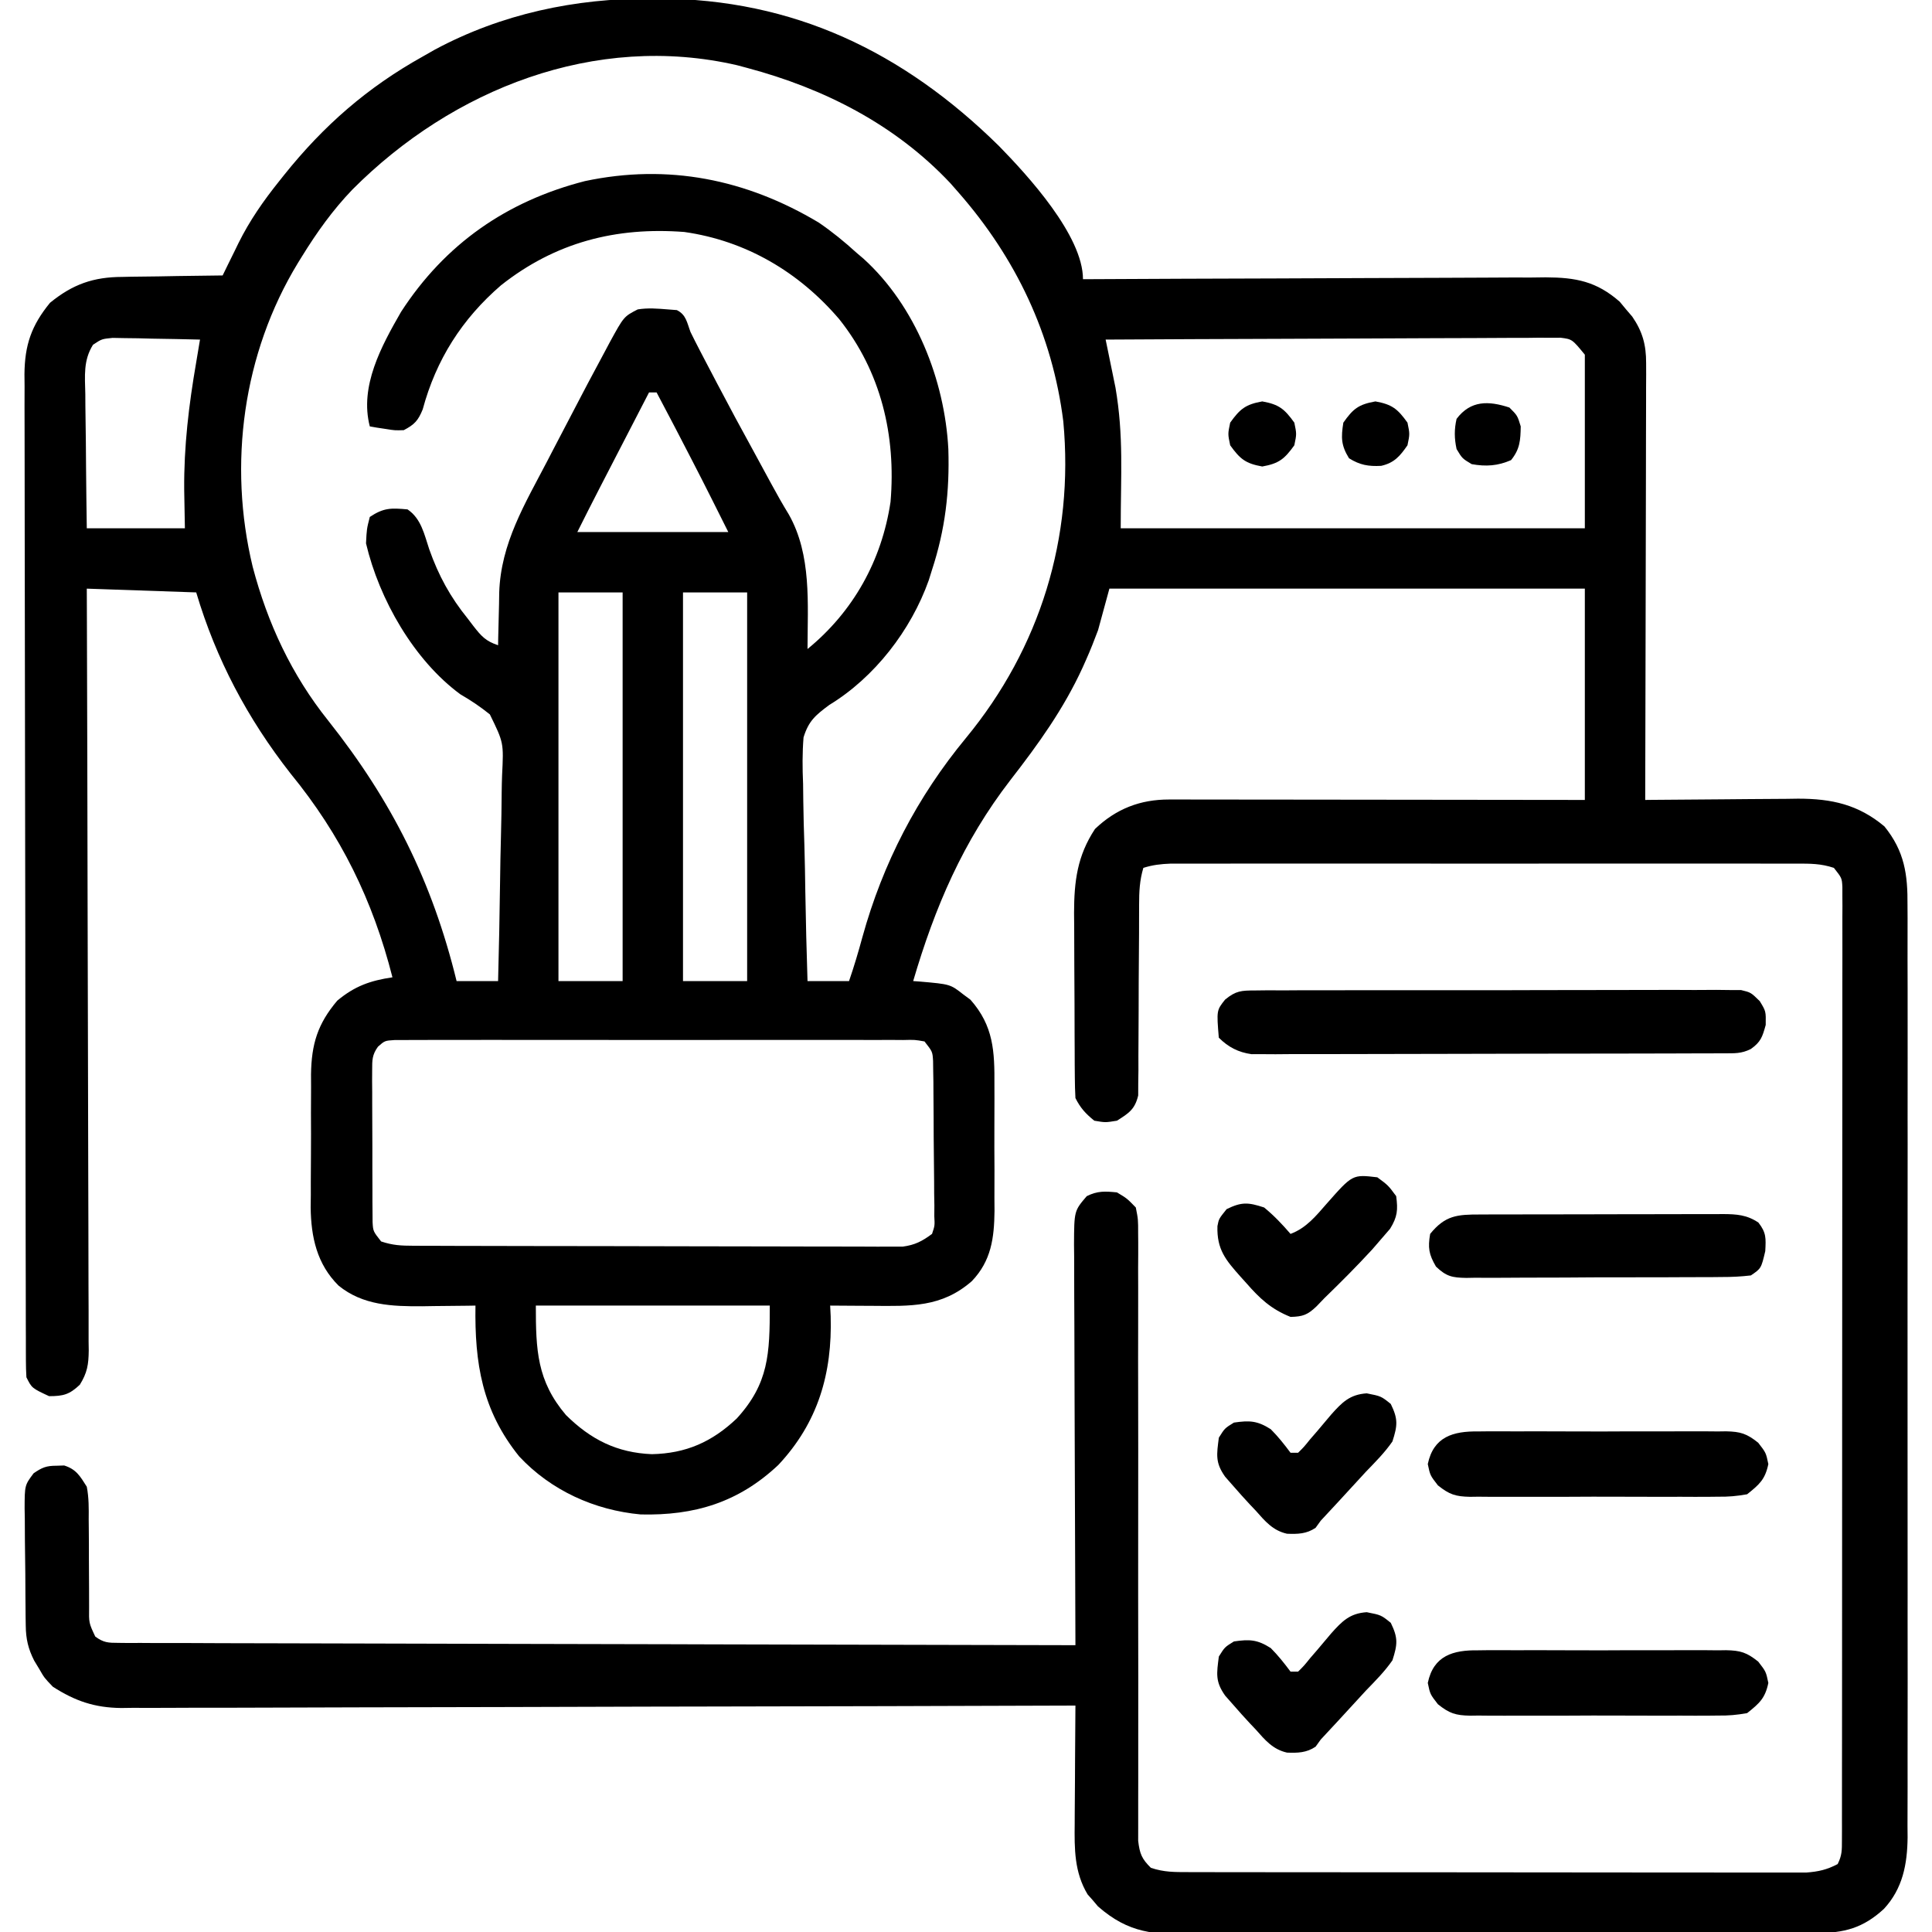 <svg xmlns="http://www.w3.org/2000/svg" width="100" height="100" viewBox="0 0 100 100" fill="none"><g clip-path="url(#clip0_3304_6490)"><path d="M33.679 -0.074C33.817 -0.074 33.954 -0.074 34.096 -0.074C41.079 -0.049 46.754 2.682 51.702 7.552C53.199 9.083 56.055 12.195 56.055 14.452C56.186 14.451 56.318 14.451 56.453 14.45C59.655 14.433 62.856 14.42 66.058 14.412C67.607 14.408 69.155 14.402 70.703 14.393C72.053 14.386 73.403 14.38 74.753 14.379C75.468 14.378 76.182 14.375 76.896 14.37C77.695 14.363 78.493 14.363 79.292 14.364C79.528 14.361 79.763 14.358 80.006 14.355C81.565 14.363 82.631 14.561 83.837 15.617C83.994 15.808 83.994 15.808 84.156 16.003C84.264 16.129 84.372 16.256 84.484 16.386C85.018 17.162 85.205 17.851 85.203 18.787C85.204 19.087 85.204 19.087 85.205 19.394C85.204 19.611 85.202 19.829 85.201 20.053C85.201 20.284 85.201 20.514 85.201 20.752C85.201 21.383 85.199 22.013 85.196 22.644C85.194 23.303 85.193 23.963 85.193 24.623C85.192 25.872 85.189 27.12 85.185 28.369C85.18 29.79 85.178 31.212 85.176 32.634C85.172 35.558 85.165 38.481 85.156 41.405C85.33 41.403 85.33 41.403 85.508 41.401C86.722 41.388 87.935 41.38 89.149 41.373C89.601 41.37 90.053 41.366 90.505 41.361C91.157 41.354 91.809 41.351 92.462 41.348C92.762 41.344 92.762 41.344 93.069 41.339C94.81 41.339 96.186 41.643 97.538 42.775C98.577 44.061 98.747 45.255 98.732 46.874C98.734 47.193 98.734 47.193 98.736 47.517C98.739 48.226 98.737 48.935 98.734 49.644C98.735 50.154 98.737 50.663 98.738 51.172C98.742 52.41 98.741 53.648 98.739 54.887C98.737 55.894 98.737 56.9 98.737 57.907C98.738 58.051 98.738 58.194 98.738 58.342C98.738 58.633 98.738 58.925 98.739 59.216C98.741 61.948 98.738 64.679 98.734 67.41C98.731 69.752 98.731 72.094 98.735 74.435C98.739 77.157 98.741 79.878 98.738 82.6C98.738 82.89 98.738 83.181 98.737 83.471C98.737 83.686 98.737 83.686 98.737 83.904C98.737 84.909 98.738 85.914 98.74 86.919C98.742 88.273 98.74 89.627 98.736 90.981C98.735 91.477 98.735 91.974 98.737 92.47C98.739 93.149 98.736 93.827 98.732 94.506C98.735 94.8 98.735 94.8 98.737 95.099C98.722 96.491 98.485 97.754 97.51 98.805C96.437 99.793 95.456 100.058 94.007 100.053C93.857 100.054 93.708 100.055 93.553 100.056C93.053 100.059 92.552 100.059 92.051 100.059C91.692 100.06 91.332 100.062 90.973 100.064C89.997 100.068 89.022 100.07 88.046 100.071C87.436 100.072 86.826 100.073 86.216 100.074C84.088 100.079 81.96 100.082 79.832 100.082C77.85 100.083 75.867 100.089 73.884 100.097C72.181 100.104 70.478 100.107 68.775 100.107C67.758 100.107 66.742 100.109 65.725 100.114C64.768 100.119 63.812 100.12 62.855 100.117C62.505 100.116 62.154 100.118 61.803 100.121C59.752 100.138 58.436 100.082 56.832 98.676C56.744 98.573 56.657 98.47 56.568 98.363C56.477 98.261 56.387 98.159 56.294 98.054C55.605 96.907 55.611 95.699 55.626 94.403C55.627 94.139 55.627 94.139 55.628 93.87C55.63 93.313 55.635 92.756 55.64 92.199C55.642 91.819 55.644 91.44 55.645 91.06C55.65 90.133 55.656 89.207 55.664 88.28C55.557 88.281 55.45 88.281 55.34 88.281C48.987 88.303 42.634 88.32 36.282 88.33C35.518 88.332 34.755 88.333 33.992 88.334C33.764 88.334 33.764 88.334 33.532 88.335C31.073 88.339 28.615 88.347 26.157 88.356C23.633 88.365 21.109 88.37 18.586 88.372C17.029 88.374 15.473 88.378 13.916 88.386C12.722 88.392 11.527 88.392 10.333 88.391C9.843 88.391 9.354 88.393 8.865 88.397C8.196 88.402 7.527 88.4 6.858 88.398C6.665 88.401 6.473 88.403 6.274 88.406C4.907 88.392 3.885 88.047 2.735 87.304C2.294 86.844 2.294 86.844 2.039 86.4C1.95 86.253 1.861 86.105 1.769 85.953C1.457 85.337 1.342 84.835 1.333 84.153C1.329 83.91 1.329 83.91 1.325 83.663C1.324 83.489 1.322 83.315 1.321 83.136C1.319 82.957 1.318 82.777 1.316 82.592C1.313 82.213 1.311 81.834 1.31 81.454C1.306 80.874 1.298 80.293 1.289 79.713C1.287 79.344 1.286 78.976 1.284 78.607C1.281 78.433 1.277 78.26 1.274 78.081C1.278 76.877 1.278 76.877 1.739 76.258C2.179 75.955 2.401 75.865 2.93 75.866C3.059 75.862 3.188 75.857 3.321 75.853C3.95 76.051 4.143 76.401 4.492 76.952C4.602 77.519 4.597 78.075 4.591 78.651C4.593 78.812 4.594 78.975 4.596 79.141C4.602 79.657 4.603 80.172 4.602 80.688C4.603 81.204 4.605 81.721 4.61 82.238C4.613 82.559 4.614 82.88 4.612 83.201C4.6 84.003 4.6 84.003 4.931 84.708C5.363 85.026 5.6 85.034 6.133 85.035C6.309 85.037 6.486 85.039 6.668 85.041C6.96 85.039 6.96 85.039 7.257 85.038C7.463 85.039 7.67 85.041 7.882 85.042C8.577 85.046 9.271 85.045 9.966 85.044C10.462 85.046 10.959 85.048 11.456 85.051C12.526 85.055 13.597 85.057 14.668 85.058C16.216 85.059 17.764 85.064 19.312 85.069C21.824 85.078 24.335 85.084 26.847 85.088C29.287 85.092 31.727 85.097 34.167 85.104C34.318 85.105 34.468 85.105 34.623 85.105C35.377 85.108 36.132 85.11 36.886 85.112C43.145 85.13 49.405 85.144 55.664 85.155C55.664 85.041 55.663 84.928 55.663 84.81C55.65 82.039 55.64 79.268 55.634 76.497C55.631 75.157 55.627 73.817 55.62 72.476C55.614 71.183 55.61 69.89 55.609 68.597C55.608 68.104 55.605 67.61 55.602 67.117C55.598 66.426 55.597 65.735 55.598 65.044C55.595 64.737 55.595 64.737 55.591 64.424C55.599 62.674 55.599 62.674 56.25 61.913C56.807 61.635 57.194 61.657 57.813 61.718C58.332 62.028 58.332 62.028 58.789 62.499C58.911 63.115 58.911 63.115 58.91 63.856C58.912 64.061 58.912 64.061 58.914 64.269C58.917 64.727 58.913 65.184 58.909 65.641C58.909 65.969 58.911 66.297 58.912 66.625C58.914 67.331 58.914 68.037 58.911 68.743C58.906 69.859 58.908 70.975 58.911 72.091C58.916 74.057 58.915 76.023 58.913 77.99C58.909 80.95 58.91 83.91 58.917 86.871C58.919 87.98 58.918 89.09 58.915 90.2C58.913 90.89 58.914 91.58 58.915 92.27C58.916 92.59 58.915 92.91 58.913 93.231C58.91 93.668 58.911 94.104 58.913 94.541C58.913 94.785 58.913 95.03 58.912 95.282C58.99 95.946 59.097 96.215 59.571 96.679C60.254 96.907 60.789 96.899 61.511 96.9C61.649 96.901 61.788 96.901 61.931 96.902C62.396 96.903 62.862 96.903 63.327 96.903C63.66 96.903 63.994 96.904 64.327 96.904C65.233 96.906 66.14 96.907 67.046 96.907C67.802 96.907 68.559 96.908 69.315 96.908C71.099 96.91 72.883 96.91 74.667 96.91C76.508 96.91 78.349 96.912 80.19 96.915C81.77 96.918 83.35 96.919 84.93 96.919C85.874 96.919 86.818 96.919 87.762 96.921C88.65 96.923 89.537 96.923 90.425 96.922C90.751 96.922 91.077 96.922 91.403 96.923C91.848 96.925 92.292 96.924 92.737 96.922C92.986 96.922 93.235 96.923 93.492 96.923C94.125 96.875 94.558 96.778 95.117 96.484C95.345 96.028 95.337 95.764 95.338 95.256C95.338 95.08 95.339 94.903 95.34 94.721C95.339 94.526 95.339 94.331 95.339 94.129C95.339 93.923 95.34 93.716 95.34 93.504C95.341 92.807 95.341 92.111 95.341 91.414C95.342 90.917 95.342 90.419 95.343 89.922C95.345 88.708 95.345 87.494 95.345 86.281C95.345 85.294 95.346 84.308 95.346 83.322C95.348 80.528 95.349 77.734 95.349 74.94C95.349 74.789 95.349 74.638 95.349 74.483C95.349 74.332 95.349 74.181 95.349 74.026C95.349 71.579 95.351 69.132 95.353 66.686C95.356 64.176 95.358 61.666 95.357 59.156C95.357 57.745 95.358 56.335 95.36 54.925C95.362 53.6 95.362 52.274 95.36 50.949C95.36 50.461 95.361 49.973 95.362 49.486C95.363 48.822 95.362 48.159 95.361 47.495C95.362 47.203 95.362 47.203 95.364 46.905C95.363 46.639 95.363 46.639 95.361 46.368C95.361 46.215 95.361 46.062 95.361 45.904C95.335 45.446 95.335 45.446 94.922 44.921C94.234 44.692 93.693 44.701 92.966 44.701C92.755 44.7 92.755 44.7 92.541 44.7C92.069 44.699 91.598 44.7 91.126 44.7C90.789 44.7 90.451 44.7 90.114 44.699C89.196 44.699 88.279 44.699 87.361 44.7C86.402 44.7 85.442 44.7 84.483 44.699C82.871 44.699 81.26 44.699 79.648 44.7C77.784 44.701 75.92 44.701 74.056 44.7C72.457 44.699 70.858 44.699 69.259 44.699C68.303 44.7 67.348 44.7 66.392 44.699C65.493 44.699 64.595 44.699 63.696 44.7C63.366 44.7 63.036 44.7 62.706 44.7C62.256 44.699 61.806 44.7 61.356 44.701C61.104 44.701 60.852 44.701 60.593 44.701C60.08 44.721 59.666 44.767 59.18 44.921C58.985 45.57 58.96 46.16 58.96 46.836C58.959 47.179 58.959 47.179 58.958 47.528C58.957 47.896 58.957 47.896 58.957 48.272C58.954 48.658 58.952 49.044 58.949 49.431C58.941 50.383 58.935 51.334 58.936 52.286C58.936 52.821 58.933 53.355 58.928 53.89C58.923 54.393 58.922 54.897 58.925 55.4C58.92 55.742 58.92 55.742 58.915 56.092C58.914 56.292 58.913 56.493 58.913 56.7C58.744 57.418 58.426 57.621 57.813 58.007C57.215 58.105 57.215 58.105 56.641 58.007C56.191 57.642 55.922 57.351 55.664 56.835C55.644 56.477 55.635 56.119 55.633 55.761C55.631 55.536 55.629 55.311 55.627 55.079C55.626 54.712 55.626 54.712 55.625 54.338C55.623 54.087 55.622 53.836 55.621 53.577C55.619 53.044 55.618 52.512 55.617 51.979C55.616 51.3 55.612 50.622 55.606 49.943C55.602 49.292 55.601 48.641 55.6 47.99C55.598 47.749 55.595 47.507 55.593 47.258C55.597 45.608 55.759 44.298 56.677 42.907C57.769 41.864 59.014 41.38 60.517 41.382C60.707 41.382 60.897 41.381 61.093 41.381C61.404 41.382 61.404 41.382 61.721 41.383C61.94 41.383 62.159 41.383 62.385 41.383C63.11 41.383 63.835 41.385 64.56 41.386C65.063 41.387 65.565 41.387 66.067 41.387C67.255 41.388 68.443 41.389 69.63 41.391C71.115 41.394 72.6 41.395 74.085 41.396C76.734 41.398 79.383 41.402 82.031 41.405C82.031 37.796 82.031 34.187 82.031 30.468C73.91 30.468 65.789 30.468 57.422 30.468C57.132 31.531 57.132 31.531 56.836 32.616C56.639 33.141 56.442 33.645 56.214 34.154C56.154 34.287 56.095 34.42 56.034 34.557C55.052 36.699 53.74 38.52 52.303 40.37C49.841 43.559 48.393 46.946 47.266 50.78C47.383 50.789 47.5 50.797 47.621 50.806C49.187 50.943 49.187 50.943 49.866 51.476C49.986 51.565 50.106 51.654 50.23 51.745C51.431 53.101 51.483 54.423 51.471 56.158C51.472 56.506 51.472 56.506 51.473 56.862C51.474 57.352 51.472 57.842 51.469 58.332C51.465 59.079 51.469 59.826 51.474 60.573C51.474 61.05 51.473 61.527 51.471 62.005C51.473 62.227 51.474 62.449 51.476 62.678C51.459 64.085 51.307 65.259 50.303 66.311C48.737 67.681 47.128 67.605 45.142 67.59C44.933 67.589 44.724 67.588 44.509 67.587C43.995 67.585 43.482 67.581 42.969 67.577C42.978 67.759 42.987 67.941 42.996 68.129C43.08 71.082 42.345 73.631 40.283 75.829C38.225 77.763 35.955 78.453 33.16 78.387C30.769 78.167 28.521 77.148 26.874 75.385C24.951 73 24.565 70.567 24.61 67.577C24.482 67.579 24.354 67.581 24.222 67.584C23.635 67.592 23.048 67.597 22.461 67.602C22.26 67.605 22.059 67.608 21.852 67.612C20.296 67.621 18.783 67.567 17.525 66.544C16.401 65.431 16.099 64.026 16.08 62.498C16.083 62.286 16.086 62.075 16.088 61.857C16.088 61.633 16.087 61.41 16.087 61.18C16.087 60.711 16.09 60.242 16.095 59.773C16.101 59.057 16.099 58.342 16.095 57.627C16.096 57.169 16.098 56.712 16.101 56.254C16.099 55.935 16.099 55.935 16.098 55.611C16.122 54.036 16.439 52.999 17.456 51.794C18.362 51.039 19.161 50.758 20.313 50.585C19.297 46.596 17.645 43.222 15.039 40.038C12.813 37.194 11.185 34.126 10.156 30.663C8.287 30.599 6.418 30.534 4.492 30.468C4.494 30.975 4.496 31.482 4.498 32.004C4.514 36.772 4.525 41.54 4.533 46.308C4.537 48.759 4.542 51.211 4.551 53.662C4.559 55.799 4.564 57.935 4.566 60.072C4.567 61.203 4.569 62.334 4.575 63.466C4.58 64.531 4.582 65.595 4.581 66.66C4.581 67.051 4.583 67.442 4.586 67.833C4.589 68.367 4.588 68.9 4.586 69.433C4.589 69.588 4.591 69.744 4.593 69.904C4.585 70.627 4.517 71.053 4.132 71.673C3.592 72.182 3.278 72.265 2.539 72.265C1.648 71.849 1.648 71.849 1.367 71.288C1.348 70.996 1.342 70.702 1.341 70.409C1.34 70.222 1.339 70.036 1.339 69.844C1.339 69.638 1.339 69.432 1.339 69.22C1.338 69.002 1.337 68.785 1.336 68.56C1.334 67.826 1.334 67.091 1.333 66.356C1.332 65.831 1.33 65.307 1.329 64.782C1.325 63.203 1.323 61.625 1.321 60.046C1.321 59.303 1.319 58.56 1.318 57.816C1.315 55.346 1.312 52.875 1.311 50.404C1.31 49.763 1.31 49.122 1.31 48.48C1.31 48.321 1.31 48.161 1.309 47.997C1.308 45.415 1.303 42.834 1.297 40.252C1.29 37.602 1.287 34.951 1.286 32.301C1.286 30.813 1.284 29.325 1.279 27.837C1.275 26.569 1.273 25.302 1.275 24.034C1.276 23.387 1.275 22.741 1.272 22.094C1.268 21.393 1.27 20.691 1.272 19.989C1.27 19.786 1.268 19.583 1.266 19.373C1.279 17.854 1.627 16.848 2.588 15.673C3.759 14.715 4.833 14.336 6.336 14.333C6.485 14.33 6.635 14.327 6.789 14.323C7.26 14.314 7.732 14.31 8.203 14.306C8.526 14.3 8.848 14.294 9.17 14.288C9.955 14.274 10.739 14.264 11.524 14.257C11.614 14.072 11.704 13.887 11.797 13.697C11.919 13.45 12.041 13.203 12.162 12.957C12.221 12.835 12.281 12.714 12.341 12.589C12.922 11.417 13.635 10.394 14.453 9.374C14.538 9.267 14.623 9.161 14.71 9.051C16.757 6.497 19.006 4.53 21.875 2.929C22.083 2.811 22.291 2.692 22.505 2.57C25.973 0.711 29.768 -0.085 33.679 -0.074ZM18.242 9.81C17.223 10.87 16.397 12.029 15.625 13.28C15.523 13.446 15.523 13.446 15.418 13.615C12.572 18.29 11.798 24.033 13.079 29.336C13.851 32.265 15.095 34.935 16.992 37.304C20.284 41.456 22.372 45.621 23.633 50.78C24.342 50.78 25.051 50.78 25.781 50.78C25.827 49.076 25.861 47.371 25.883 45.666C25.893 44.874 25.907 44.083 25.929 43.291C25.95 42.526 25.962 41.762 25.967 40.997C25.97 40.706 25.977 40.415 25.988 40.124C26.072 38.443 26.072 38.443 25.355 36.978C24.863 36.581 24.375 36.253 23.828 35.937C21.422 34.169 19.626 31.018 18.945 28.124C18.982 27.38 18.982 27.38 19.141 26.757C19.863 26.276 20.241 26.29 21.094 26.366C21.802 26.845 21.959 27.657 22.217 28.429C22.7 29.794 23.303 30.9 24.219 32.03C24.312 32.153 24.406 32.276 24.502 32.402C24.914 32.928 25.135 33.182 25.781 33.398C25.783 33.272 25.785 33.146 25.787 33.016C25.798 32.435 25.814 31.854 25.83 31.274C25.833 31.076 25.836 30.878 25.839 30.674C25.921 28.116 27.176 26.074 28.333 23.852C28.406 23.71 28.48 23.568 28.555 23.422C29.06 22.449 29.568 21.478 30.078 20.507C30.195 20.286 30.311 20.064 30.43 19.836C30.721 19.285 31.015 18.736 31.311 18.188C31.394 18.031 31.477 17.875 31.563 17.714C32.291 16.384 32.291 16.384 33.008 16.015C33.533 15.929 34.041 15.972 34.571 16.015C34.8 16.033 34.8 16.033 35.034 16.051C35.519 16.294 35.553 16.69 35.742 17.187C35.894 17.498 36.051 17.807 36.211 18.114C36.35 18.38 36.35 18.38 36.491 18.652C36.59 18.841 36.69 19.03 36.792 19.225C36.895 19.423 36.998 19.62 37.105 19.823C37.734 21.023 38.376 22.214 39.029 23.4C39.327 23.941 39.62 24.485 39.913 25.028C40.207 25.573 40.507 26.102 40.83 26.63C42.016 28.73 41.801 31.245 41.797 33.593C44.164 31.658 45.639 29.015 46.094 25.976C46.383 22.553 45.607 19.239 43.434 16.515C41.355 14.083 38.613 12.461 35.419 12.007C31.878 11.737 28.74 12.544 25.929 14.769C23.912 16.511 22.574 18.614 21.879 21.191C21.642 21.772 21.452 21.976 20.899 22.265C20.438 22.279 20.438 22.279 19.971 22.204C19.815 22.18 19.659 22.157 19.498 22.133C19.38 22.112 19.262 22.091 19.141 22.07C18.602 19.997 19.737 17.918 20.758 16.143C23.042 12.62 26.238 10.409 30.274 9.374C34.58 8.461 38.624 9.275 42.383 11.523C43.08 12.001 43.712 12.516 44.336 13.085C44.455 13.186 44.574 13.287 44.696 13.391C47.389 15.833 48.899 19.676 49.086 23.241C49.155 25.441 48.926 27.401 48.242 29.491C48.186 29.671 48.13 29.85 48.072 30.035C47.151 32.627 45.263 35.065 42.925 36.487C42.211 37.019 41.855 37.31 41.591 38.168C41.526 38.981 41.532 39.763 41.568 40.576C41.573 40.871 41.576 41.167 41.578 41.462C41.587 42.234 41.61 43.005 41.636 43.776C41.66 44.566 41.671 45.355 41.683 46.145C41.708 47.691 41.748 49.235 41.797 50.78C42.506 50.78 43.215 50.78 43.946 50.78C44.205 50.028 44.43 49.272 44.638 48.504C45.698 44.675 47.471 41.256 50 38.195C53.836 33.539 55.598 27.83 55.036 21.808C54.472 17.311 52.58 13.35 49.61 9.96C49.47 9.8 49.33 9.64 49.185 9.476C46.328 6.441 42.655 4.577 38.672 3.515C38.5 3.469 38.329 3.423 38.152 3.376C30.806 1.681 23.42 4.61 18.242 9.81ZM4.814 17.845C4.304 18.66 4.396 19.459 4.416 20.4C4.417 20.599 4.418 20.797 4.419 21.001C4.424 21.634 4.434 22.267 4.444 22.899C4.447 23.329 4.451 23.758 4.454 24.187C4.462 25.239 4.477 26.291 4.492 27.343C6.168 27.343 7.844 27.343 9.57 27.343C9.558 26.686 9.546 26.03 9.534 25.353C9.515 23.108 9.774 20.957 10.156 18.749C10.222 18.358 10.287 17.968 10.352 17.577C9.522 17.555 8.692 17.541 7.862 17.528C7.626 17.522 7.39 17.515 7.147 17.509C6.921 17.506 6.694 17.504 6.461 17.501C6.148 17.495 6.148 17.495 5.828 17.489C5.267 17.544 5.267 17.544 4.814 17.845ZM57.227 17.577C57.267 17.771 57.307 17.964 57.348 18.163C57.401 18.424 57.454 18.684 57.508 18.945C57.534 19.071 57.56 19.198 57.587 19.328C57.626 19.519 57.626 19.519 57.665 19.713C57.689 19.828 57.712 19.943 57.737 20.061C58.168 22.592 58.008 24.557 58.008 27.343C65.936 27.343 73.864 27.343 82.031 27.343C82.031 24.378 82.031 21.413 82.031 18.358C81.374 17.557 81.374 17.557 80.779 17.481C80.602 17.482 80.426 17.483 80.244 17.483C80.041 17.482 79.838 17.481 79.628 17.48C79.407 17.483 79.185 17.486 78.956 17.489C78.722 17.488 78.487 17.488 78.246 17.488C77.604 17.489 76.962 17.493 76.32 17.498C75.649 17.503 74.978 17.503 74.306 17.504C73.036 17.507 71.765 17.513 70.494 17.521C69.048 17.53 67.601 17.534 66.154 17.538C63.178 17.546 60.203 17.56 57.227 17.577ZM33.594 20.312C33.16 21.152 32.725 21.993 32.291 22.834C32.143 23.12 31.996 23.405 31.848 23.691C31.635 24.103 31.423 24.515 31.21 24.927C31.144 25.054 31.079 25.18 31.012 25.31C30.63 26.05 30.256 26.793 29.883 27.538C32.461 27.538 35.039 27.538 37.696 27.538C36.348 24.842 36.348 24.842 34.961 22.167C34.866 21.986 34.77 21.804 34.672 21.617C34.443 21.182 34.214 20.747 33.985 20.312C33.856 20.312 33.727 20.312 33.594 20.312ZM28.906 30.663C28.906 37.302 28.906 43.941 28.906 50.78C30.002 50.78 31.098 50.78 32.227 50.78C32.227 44.142 32.227 37.503 32.227 30.663C31.131 30.663 30.035 30.663 28.906 30.663ZM35.352 30.663C35.352 37.302 35.352 43.941 35.352 50.78C36.447 50.78 37.543 50.78 38.672 50.78C38.672 44.142 38.672 37.503 38.672 30.663C37.576 30.663 36.481 30.663 35.352 30.663ZM19.563 54.177C19.258 54.599 19.263 54.873 19.263 55.391C19.262 55.573 19.261 55.755 19.26 55.942C19.262 56.138 19.263 56.334 19.265 56.536C19.265 56.737 19.265 56.939 19.265 57.147C19.265 57.573 19.267 57.999 19.27 58.425C19.275 59.079 19.274 59.732 19.273 60.385C19.274 60.799 19.276 61.213 19.277 61.626C19.277 61.822 19.277 62.018 19.277 62.22C19.279 62.402 19.281 62.584 19.282 62.771C19.283 62.931 19.284 63.091 19.285 63.256C19.312 63.73 19.312 63.73 19.727 64.257C20.336 64.46 20.761 64.478 21.4 64.48C21.626 64.481 21.852 64.482 22.085 64.483C22.334 64.483 22.582 64.484 22.838 64.484C23.102 64.485 23.366 64.486 23.63 64.487C24.348 64.489 25.065 64.49 25.783 64.491C26.231 64.492 26.679 64.493 27.127 64.494C28.53 64.496 29.932 64.498 31.335 64.499C32.954 64.5 34.573 64.503 36.192 64.509C37.444 64.513 38.695 64.515 39.947 64.515C40.694 64.516 41.441 64.517 42.189 64.52C42.892 64.523 43.595 64.524 44.298 64.522C44.679 64.522 45.06 64.525 45.44 64.527C45.668 64.526 45.895 64.525 46.129 64.524C46.326 64.524 46.523 64.525 46.726 64.525C47.361 64.439 47.731 64.246 48.242 63.866C48.386 63.438 48.386 63.438 48.359 62.949C48.361 62.763 48.362 62.577 48.363 62.386C48.359 62.185 48.355 61.985 48.352 61.779C48.351 61.573 48.351 61.367 48.35 61.155C48.348 60.72 48.344 60.284 48.337 59.849C48.328 59.181 48.325 58.514 48.324 57.847C48.322 57.424 48.319 57.001 48.315 56.579C48.314 56.379 48.313 56.178 48.312 55.972C48.309 55.786 48.305 55.6 48.302 55.409C48.3 55.246 48.298 55.082 48.296 54.914C48.267 54.434 48.267 54.434 47.852 53.905C47.348 53.816 47.348 53.816 46.748 53.831C46.514 53.829 46.279 53.828 46.037 53.826C45.776 53.827 45.514 53.828 45.253 53.83C44.979 53.829 44.704 53.828 44.43 53.827C43.684 53.824 42.938 53.825 42.192 53.827C41.412 53.828 40.632 53.827 39.852 53.826C38.542 53.825 37.232 53.826 35.922 53.829C34.406 53.832 32.891 53.831 31.375 53.828C30.075 53.825 28.775 53.825 27.475 53.826C26.698 53.827 25.922 53.828 25.145 53.825C24.414 53.824 23.683 53.825 22.953 53.828C22.684 53.829 22.416 53.829 22.148 53.828C21.782 53.826 21.416 53.828 21.05 53.831C20.845 53.831 20.64 53.831 20.429 53.832C19.916 53.865 19.916 53.865 19.563 54.177ZM27.735 67.577C27.735 69.872 27.791 71.469 29.292 73.24C30.576 74.511 31.934 75.194 33.74 75.268C35.512 75.23 36.85 74.635 38.134 73.421C39.792 71.605 39.844 70.073 39.844 67.577C35.848 67.577 31.852 67.577 27.735 67.577Z" fill="black"></path><path d="M64.971 51.266C65.308 51.262 65.308 51.262 65.653 51.258C65.899 51.26 66.145 51.261 66.399 51.262C66.661 51.261 66.924 51.259 67.186 51.257C67.898 51.253 68.611 51.253 69.323 51.255C69.917 51.256 70.512 51.255 71.107 51.253C72.509 51.25 73.912 51.251 75.314 51.254C76.761 51.257 78.209 51.254 79.656 51.248C80.898 51.243 82.141 51.241 83.383 51.243C84.126 51.244 84.868 51.243 85.61 51.239C86.308 51.236 87.005 51.237 87.703 51.242C88.081 51.243 88.459 51.24 88.837 51.236C89.062 51.239 89.287 51.241 89.519 51.244C89.715 51.244 89.911 51.244 90.112 51.244C90.624 51.367 90.624 51.367 91.084 51.818C91.405 52.343 91.405 52.343 91.393 53.051C91.218 53.681 91.141 53.924 90.624 54.296C90.123 54.547 89.767 54.517 89.207 54.519C88.989 54.52 88.771 54.521 88.547 54.522C88.307 54.523 88.067 54.523 87.82 54.523C87.568 54.524 87.316 54.525 87.057 54.526C86.365 54.529 85.672 54.53 84.98 54.531C84.548 54.531 84.116 54.532 83.683 54.533C82.331 54.535 80.978 54.537 79.626 54.538C78.064 54.539 76.503 54.542 74.942 54.548C73.735 54.552 72.528 54.554 71.321 54.555C70.6 54.555 69.88 54.556 69.159 54.559C68.355 54.563 67.55 54.562 66.746 54.561C66.388 54.564 66.388 54.564 66.022 54.567C65.693 54.565 65.693 54.565 65.358 54.563C65.168 54.564 64.977 54.564 64.781 54.564C64.1 54.47 63.574 54.2 63.085 53.71C62.969 52.294 62.969 52.294 63.412 51.738C63.975 51.277 64.25 51.268 64.971 51.266Z" fill="black"></path><path d="M76.513 85.42C76.736 85.417 76.736 85.417 76.965 85.414C77.456 85.41 77.946 85.413 78.437 85.416C78.779 85.416 79.122 85.415 79.464 85.413C80.18 85.412 80.897 85.414 81.613 85.419C82.531 85.424 83.448 85.421 84.366 85.415C85.072 85.412 85.778 85.413 86.485 85.415C86.823 85.416 87.162 85.415 87.5 85.413C87.973 85.41 88.446 85.414 88.919 85.42C89.058 85.418 89.197 85.416 89.341 85.414C90.093 85.43 90.411 85.53 91.006 86.005C91.407 86.523 91.407 86.523 91.529 87.109C91.363 87.907 91.064 88.165 90.431 88.671C89.887 88.768 89.462 88.805 88.919 88.797C88.77 88.799 88.621 88.801 88.467 88.802C87.976 88.807 87.485 88.804 86.994 88.801C86.652 88.801 86.31 88.802 85.968 88.803C85.251 88.805 84.535 88.803 83.818 88.798C82.901 88.793 81.984 88.796 81.066 88.802C80.359 88.805 79.653 88.804 78.947 88.802C78.608 88.801 78.27 88.802 77.932 88.804C77.459 88.807 76.986 88.803 76.513 88.797C76.374 88.799 76.234 88.801 76.091 88.803C75.339 88.787 75.021 88.687 74.426 88.211C74.024 87.694 74.024 87.694 73.902 87.109C74.197 85.692 75.212 85.401 76.513 85.42Z" fill="black"></path><path d="M76.513 74.091C76.736 74.089 76.736 74.089 76.965 74.086C77.456 74.082 77.946 74.085 78.437 74.088C78.779 74.088 79.122 74.087 79.464 74.085C80.18 74.084 80.897 74.086 81.613 74.091C82.531 74.096 83.448 74.093 84.366 74.087C85.072 74.084 85.778 74.085 86.485 74.087C86.823 74.088 87.162 74.087 87.5 74.085C87.973 74.082 88.446 74.086 88.919 74.091C89.058 74.09 89.197 74.088 89.341 74.085C90.093 74.102 90.411 74.202 91.006 74.677C91.407 75.194 91.407 75.194 91.529 75.78C91.363 76.579 91.064 76.837 90.431 77.343C89.887 77.44 89.462 77.477 88.919 77.469C88.77 77.471 88.621 77.473 88.467 77.474C87.976 77.479 87.485 77.476 86.994 77.473C86.652 77.473 86.31 77.474 85.968 77.475C85.251 77.477 84.535 77.475 83.818 77.47C82.901 77.465 81.984 77.468 81.066 77.474C80.359 77.477 79.653 77.476 78.947 77.474C78.608 77.473 78.27 77.474 77.932 77.476C77.459 77.478 76.986 77.475 76.513 77.469C76.374 77.471 76.234 77.473 76.091 77.475C75.339 77.459 75.021 77.359 74.426 76.883C74.024 76.366 74.024 76.366 73.902 75.78C74.197 74.364 75.212 74.073 76.513 74.091Z" fill="black"></path><path d="M76.608 62.862C76.753 62.862 76.899 62.861 77.049 62.86C77.531 62.858 78.014 62.858 78.496 62.858C78.831 62.857 79.165 62.856 79.5 62.856C80.203 62.855 80.905 62.854 81.607 62.854C82.508 62.854 83.408 62.852 84.308 62.848C85 62.846 85.691 62.846 86.383 62.846C86.715 62.846 87.047 62.845 87.379 62.843C87.843 62.841 88.307 62.842 88.772 62.843C88.909 62.842 89.046 62.841 89.187 62.84C89.893 62.844 90.423 62.881 91.016 63.281C91.425 63.808 91.405 64.081 91.37 64.758C91.158 65.654 91.158 65.654 90.625 66.016C90.108 66.076 89.636 66.1 89.119 66.098C88.966 66.099 88.812 66.101 88.655 66.103C88.148 66.107 87.641 66.107 87.135 66.107C86.783 66.109 86.431 66.11 86.079 66.112C85.341 66.114 84.603 66.115 83.865 66.114C82.919 66.112 81.973 66.118 81.027 66.126C80.3 66.131 79.573 66.132 78.846 66.131C78.497 66.131 78.148 66.133 77.799 66.137C77.312 66.141 76.824 66.139 76.337 66.136C76.192 66.138 76.048 66.141 75.9 66.144C75.165 66.132 74.864 66.072 74.325 65.557C73.957 64.924 73.901 64.588 74.024 63.867C74.805 62.904 75.429 62.861 76.608 62.862Z" fill="black"></path><path d="M71.29 60.937C71.852 61.352 71.852 61.352 72.267 61.913C72.361 62.631 72.332 62.979 71.951 63.601C71.805 63.769 71.66 63.938 71.51 64.111C71.35 64.295 71.191 64.48 71.027 64.67C70.23 65.537 69.401 66.367 68.556 67.187C68.417 67.33 68.279 67.474 68.137 67.622C67.678 68.06 67.431 68.148 66.798 68.163C65.79 67.761 65.199 67.204 64.503 66.406C64.362 66.249 64.362 66.249 64.218 66.09C63.443 65.221 62.978 64.674 63.014 63.465C63.087 63.085 63.087 63.085 63.49 62.585C64.269 62.203 64.606 62.229 65.431 62.499C65.937 62.914 66.372 63.371 66.798 63.867C67.622 63.556 68.113 62.937 68.678 62.292C70.007 60.786 70.007 60.786 71.29 60.937Z" fill="black"></path><path d="M70.741 83.447C71.486 83.594 71.486 83.594 71.986 83.997C72.369 84.779 72.339 85.106 72.072 85.938C71.674 86.514 71.19 86.998 70.704 87.5C70.507 87.714 70.31 87.928 70.113 88.143C69.532 88.778 68.949 89.411 68.361 90.039C68.273 90.161 68.185 90.282 68.095 90.408C67.627 90.725 67.17 90.736 66.616 90.715C65.88 90.551 65.477 90.062 64.992 89.514C64.893 89.411 64.795 89.307 64.694 89.2C64.412 88.899 64.139 88.592 63.868 88.281C63.718 88.111 63.568 87.941 63.414 87.766C62.894 87.032 62.975 86.626 63.087 85.742C63.392 85.254 63.392 85.254 63.868 84.961C64.678 84.843 65.078 84.861 65.773 85.303C66.16 85.69 66.471 86.087 66.798 86.523C66.927 86.523 67.056 86.523 67.189 86.523C67.495 86.221 67.495 86.221 67.811 85.828C67.933 85.686 68.055 85.545 68.181 85.4C68.421 85.119 68.659 84.837 68.895 84.553C69.462 83.916 69.864 83.506 70.741 83.447Z" fill="black"></path><path d="M70.741 72.119C71.486 72.266 71.486 72.266 71.986 72.668C72.369 73.451 72.339 73.778 72.072 74.609C71.674 75.186 71.19 75.669 70.704 76.172C70.507 76.386 70.31 76.6 70.113 76.815C69.532 77.45 68.949 78.082 68.361 78.711C68.273 78.832 68.185 78.954 68.095 79.079C67.627 79.397 67.17 79.408 66.616 79.386C65.88 79.223 65.477 78.734 64.992 78.186C64.893 78.082 64.795 77.979 64.694 77.872C64.412 77.571 64.139 77.264 63.868 76.953C63.718 76.783 63.568 76.613 63.414 76.437C62.894 75.704 62.975 75.297 63.087 74.414C63.392 73.926 63.392 73.926 63.868 73.633C64.678 73.515 65.078 73.533 65.773 73.975C66.16 74.362 66.471 74.758 66.798 75.195C66.927 75.195 67.056 75.195 67.189 75.195C67.495 74.892 67.495 74.892 67.811 74.499C67.933 74.358 68.055 74.217 68.181 74.072C68.421 73.791 68.659 73.509 68.895 73.225C69.462 72.588 69.864 72.178 70.741 72.119Z" fill="black"></path><path d="M71.191 20.777C72.056 20.932 72.342 21.166 72.851 21.876C72.973 22.462 72.973 22.462 72.851 23.048C72.461 23.608 72.173 23.956 71.49 24.112C70.829 24.148 70.385 24.07 69.824 23.719C69.412 23.049 69.409 22.649 69.531 21.876C70.037 21.155 70.32 20.933 71.191 20.777Z" fill="black"></path><path d="M78.127 21.094C78.542 21.509 78.542 21.509 78.713 22.071C78.7 22.794 78.672 23.246 78.212 23.816C77.522 24.117 76.914 24.156 76.174 24.024C75.685 23.731 75.685 23.731 75.392 23.243C75.274 22.693 75.267 22.229 75.392 21.68C76.121 20.716 77.047 20.739 78.127 21.094Z" fill="black"></path><path d="M65.334 20.777C66.199 20.932 66.484 21.166 66.994 21.876C67.116 22.462 67.116 22.462 66.994 23.048C66.484 23.758 66.199 23.992 65.334 24.146C64.469 23.992 64.183 23.758 63.674 23.048C63.551 22.462 63.551 22.462 63.674 21.876C64.183 21.166 64.469 20.932 65.334 20.777Z" fill="black"></path></g><defs><clipPath id="clip0_3304_6490"><rect width="100" height="100" fill="white"></rect></clipPath></defs></svg>